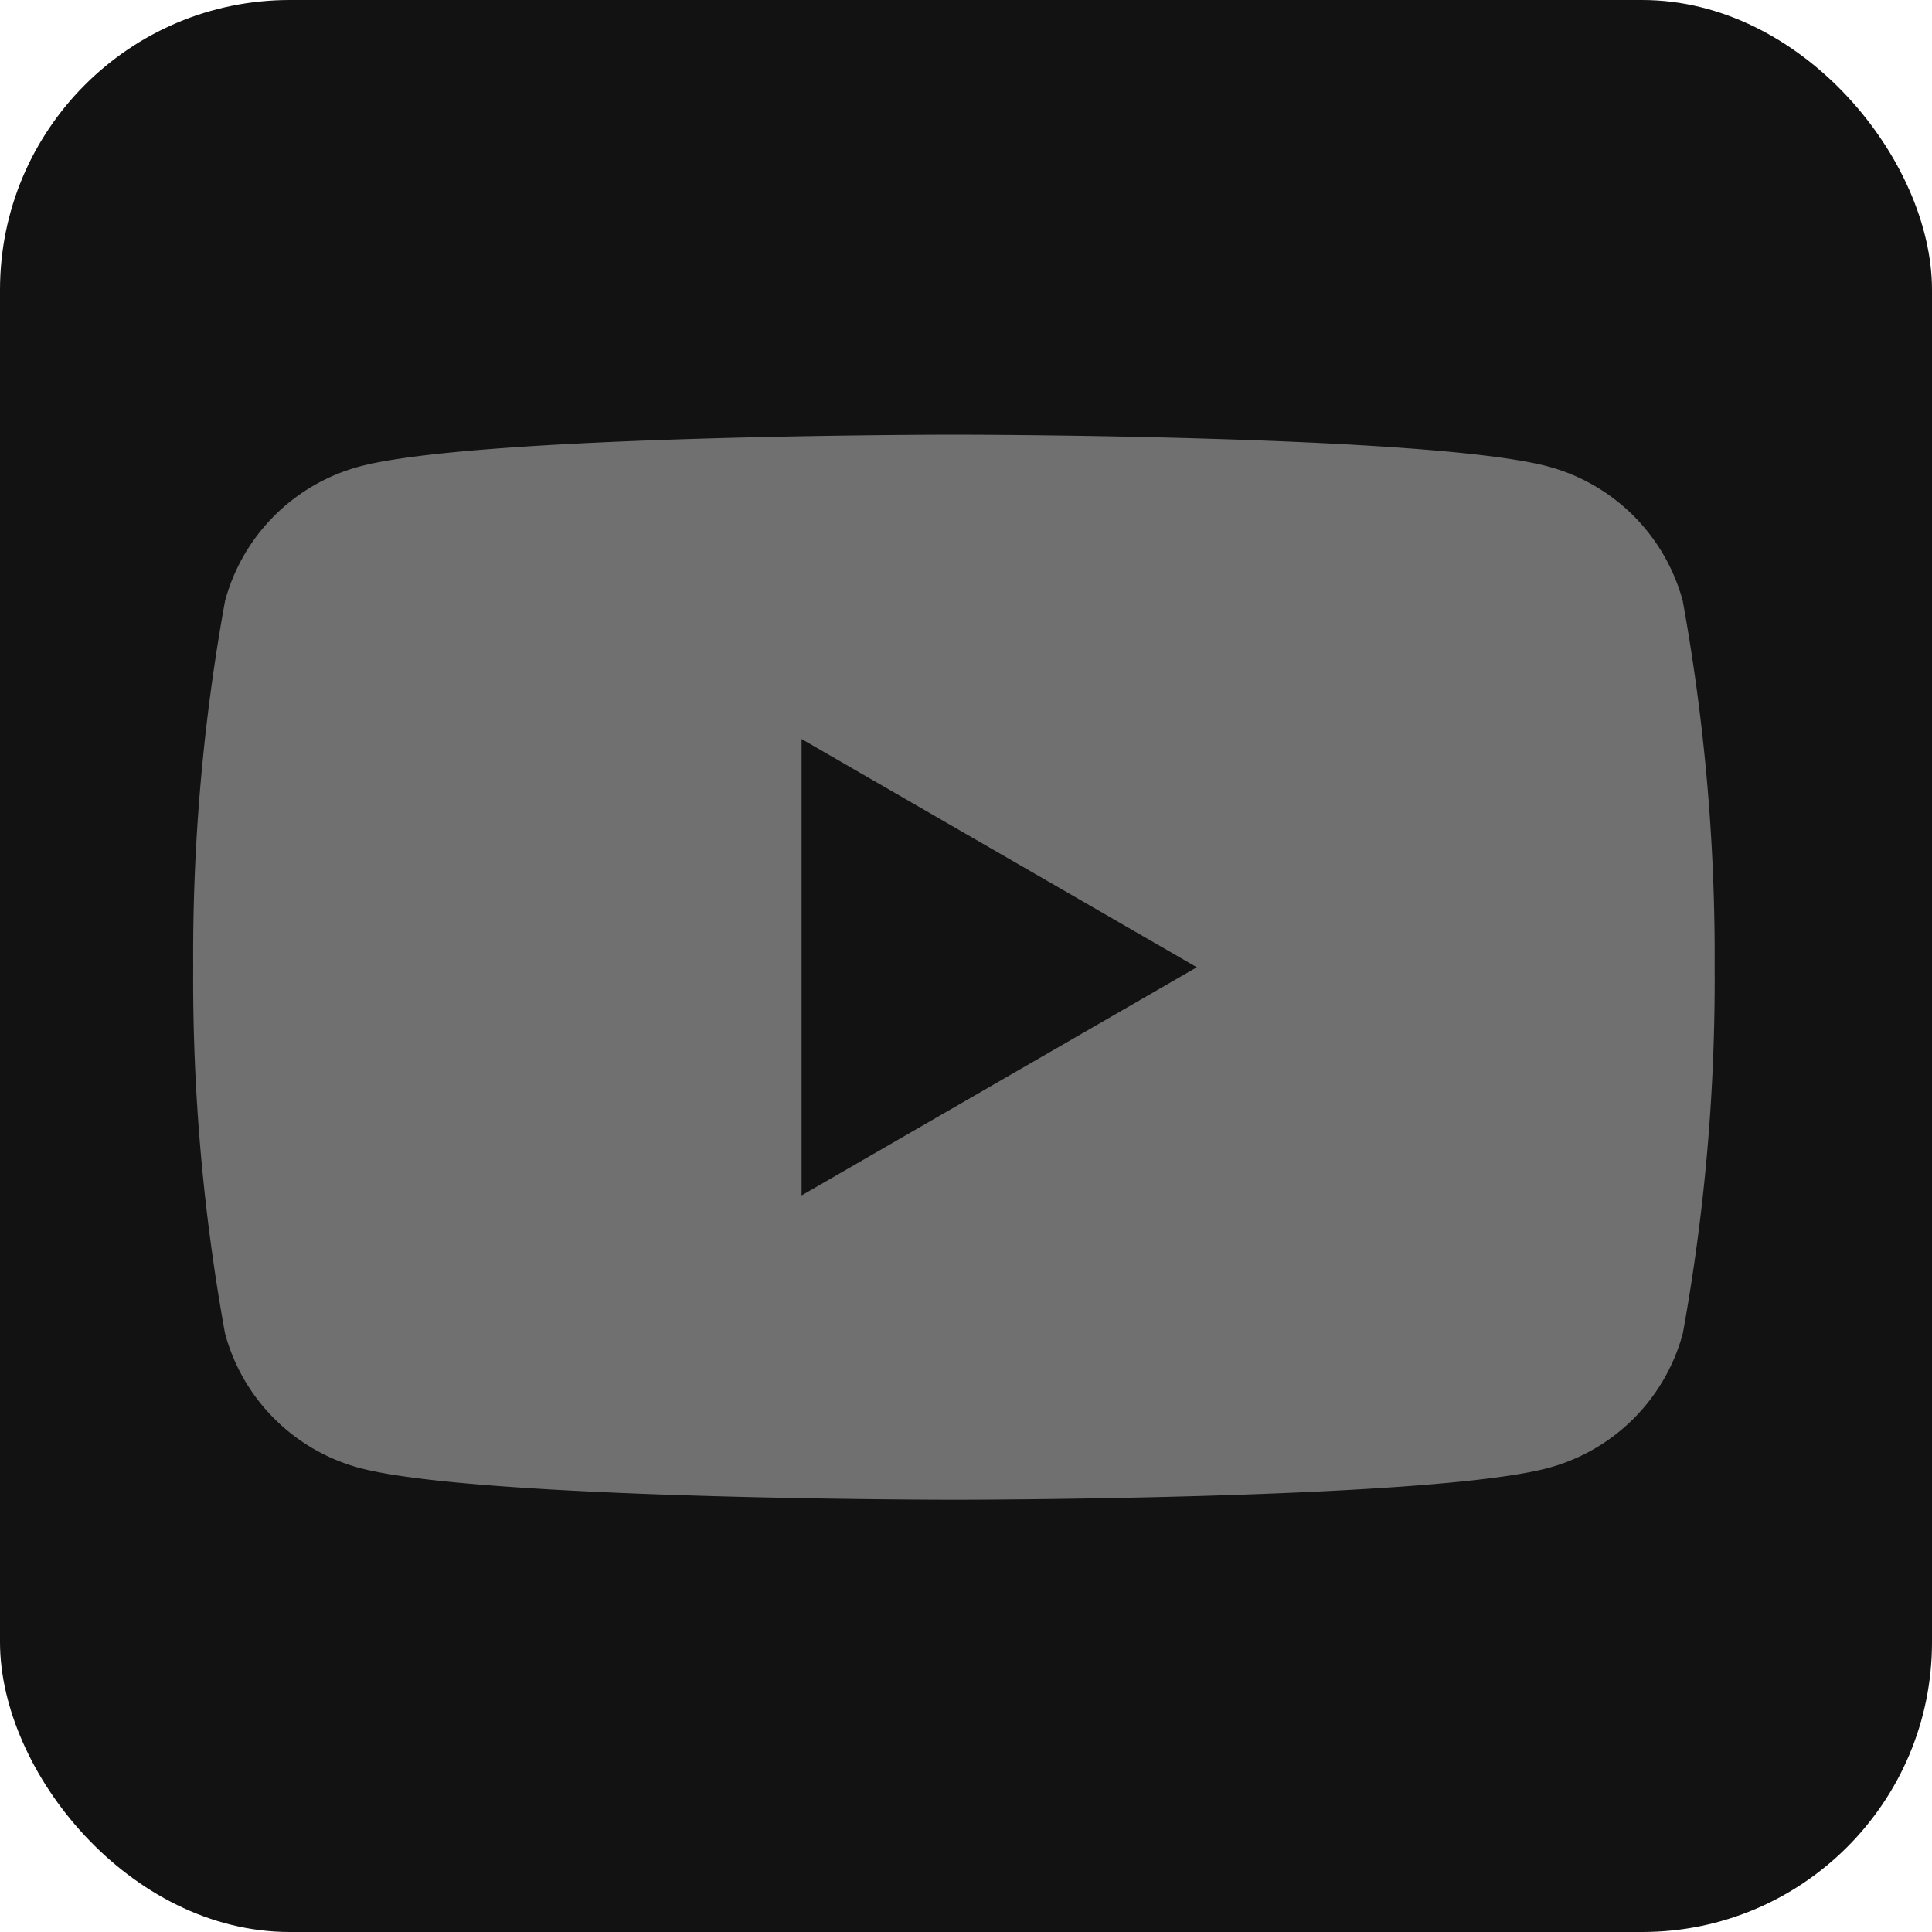 <svg xmlns="http://www.w3.org/2000/svg" width="40" height="40" viewBox="0 0 40 40">
  <g id="socialyoutube" transform="translate(-344 -324)">
    <g id="socialyoutube-2" data-name="socialyoutube">
      <g id="facebook" transform="translate(160.5 140.5)">
        <rect id="Rectangle_2703" data-name="Rectangle 2703" width="40" height="40" rx="6" transform="translate(183.5 183.5)" fill="#121212"/>
      </g>
    </g>
    <g id="YouTube_full-color_icon__2017_" data-name="YouTube_full-color_icon_(2017)" transform="translate(348 333)">
      <g id="Group_2986" data-name="Group 2986">
        <path id="Path_2547" data-name="Path 2547" d="M30.84,3.443A3.945,3.945,0,0,0,28.056.659C25.6,0,15.749,0,15.749,0S5.9,0,3.443.659A3.945,3.945,0,0,0,.659,3.443,40.962,40.962,0,0,0,0,11.025a40.963,40.963,0,0,0,.659,7.582,3.944,3.944,0,0,0,2.785,2.785c2.456.659,12.306.659,12.306.659s9.851,0,12.306-.659a3.944,3.944,0,0,0,2.785-2.785,40.961,40.961,0,0,0,.659-7.582A41.2,41.2,0,0,0,30.84,3.443Z" fill="#707070"/>
        <path id="Path_2548" data-name="Path 2548" d="M11.425,15.164l8.183-4.724L11.425,5.715Z" transform="translate(1.171 0.586)" fill="#121212"/>
      </g>
    </g>
  </g>
</svg>

